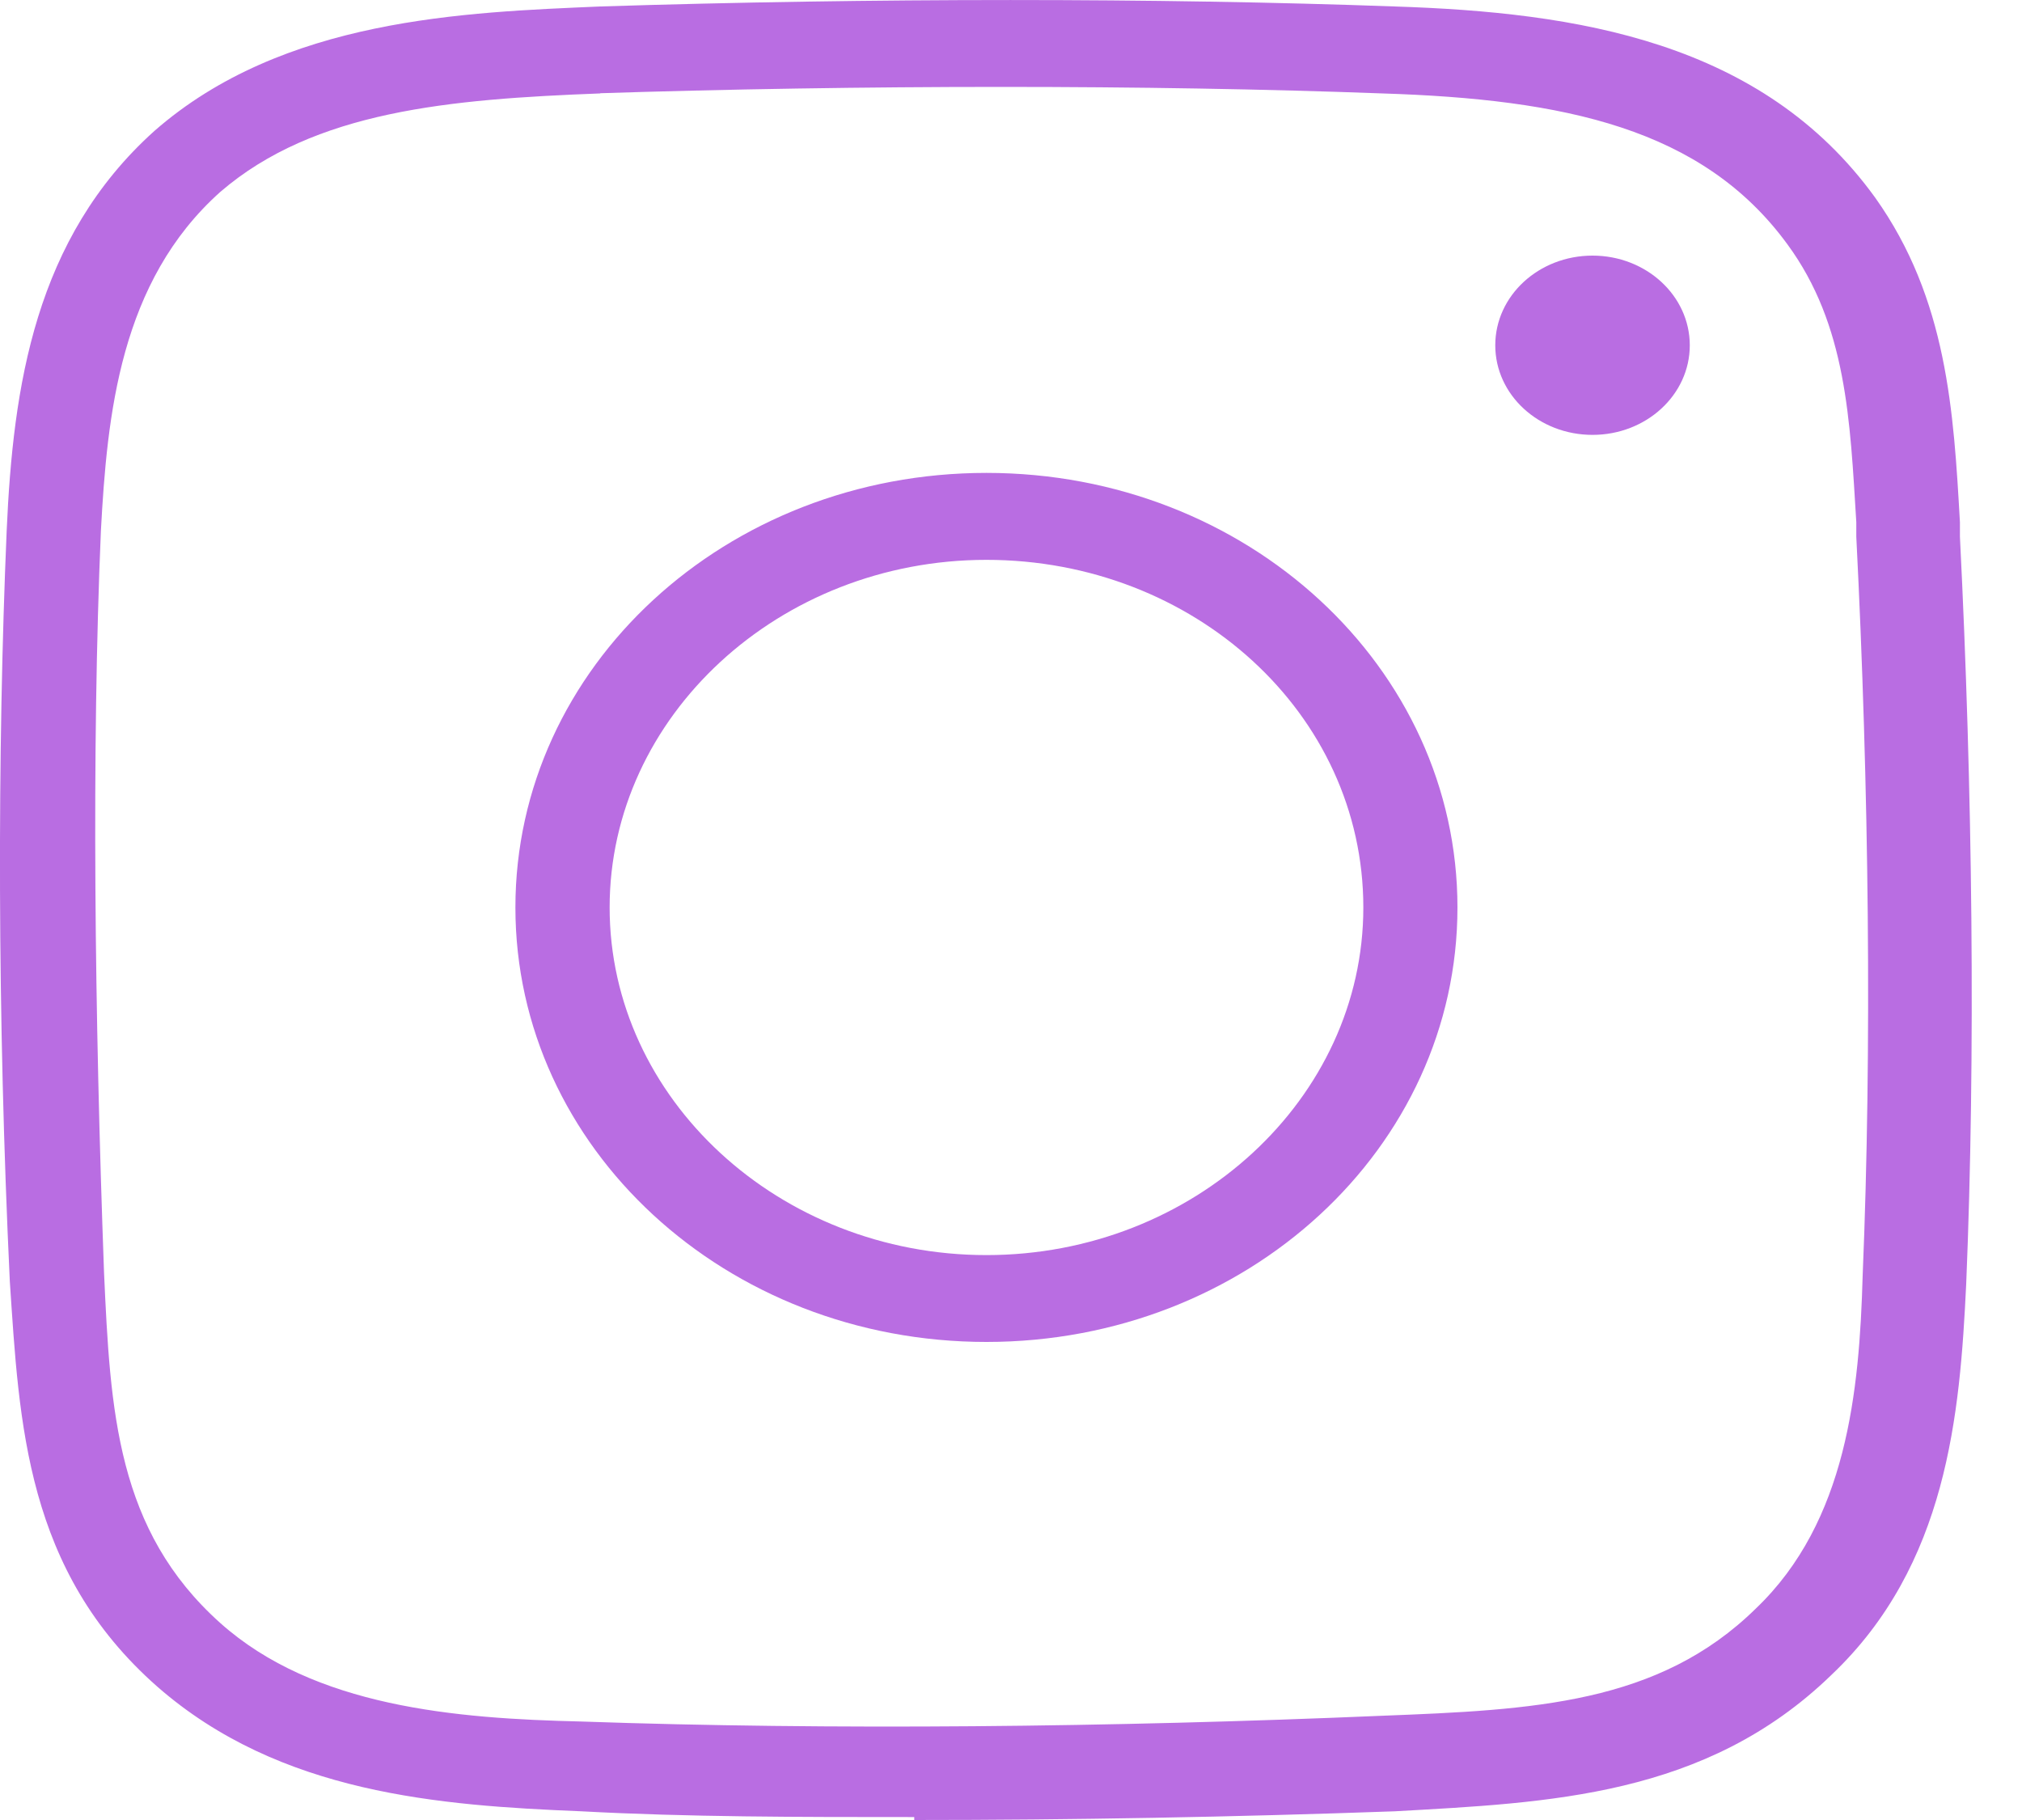 <svg width="20" height="18" viewBox="0 0 20 18" fill="none" xmlns="http://www.w3.org/2000/svg">
<g clip-path="url(#clip0_25_20)">
<path d="M9.043 17.971C7.894 17.971 6.807 17.971 5.751 17.914C4.353 17.857 2.769 17.742 1.557 16.682C0.253 15.536 0.191 14.075 0.097 12.671C-0.027 10.064 -0.027 7.428 0.066 5.25C0.129 3.818 0.346 2.357 1.526 1.296C2.8 0.179 4.601 0.122 5.937 0.064C8.608 -0.021 11.466 -0.021 13.795 0.064C15.597 0.122 17.43 0.408 18.548 1.955C19.262 2.958 19.324 4.076 19.386 5.164V5.308C19.511 7.8 19.542 10.436 19.448 12.7C19.386 13.989 19.262 15.479 18.113 16.567C16.87 17.771 15.317 17.828 13.795 17.914C12.211 17.971 10.596 18 9.043 18V17.971ZM5.937 0.494V0.924C4.446 0.981 3.11 1.096 2.179 1.898C1.185 2.786 1.06 4.104 0.998 5.25C0.905 7.428 0.936 10.035 1.029 12.585C1.091 13.96 1.154 15.135 2.179 16.052C3.11 16.883 4.508 16.997 5.751 17.026C8.204 17.112 11 17.083 13.671 16.969C15.162 16.911 16.404 16.854 17.367 15.909C18.268 15.049 18.392 13.76 18.424 12.614C18.517 10.379 18.486 7.772 18.361 5.308V5.164C18.299 4.162 18.268 3.216 17.678 2.414C16.839 1.268 15.473 0.981 13.671 0.924C11.373 0.838 8.515 0.838 5.875 0.924V0.494H5.937Z" fill="#B96DE2"/>
<path d="M14.416 8.975C14.416 11.353 12.335 13.272 9.757 13.272C7.179 13.272 5.098 11.353 5.098 8.975C5.098 6.597 7.179 4.677 9.757 4.677C12.335 4.677 14.416 6.597 14.416 8.975ZM13.485 8.975C13.485 7.055 11.807 5.537 9.757 5.537C7.707 5.537 6.03 7.084 6.03 8.975C6.03 10.866 7.707 12.413 9.757 12.413C11.807 12.413 13.485 10.866 13.485 8.975Z" fill="#B96DE2"/>
<path d="M15.752 4.301C16.283 4.301 16.714 3.905 16.714 3.415C16.714 2.925 16.283 2.528 15.752 2.528C15.22 2.528 14.79 2.925 14.79 3.415C14.79 3.905 15.22 4.301 15.752 4.301Z" fill="#B96DE2"/>
</g>
<defs>
<clipPath id="clip0_25_20">
<rect width="20" height="18" fill="white"/>
</clipPath>
</defs>
</svg>
